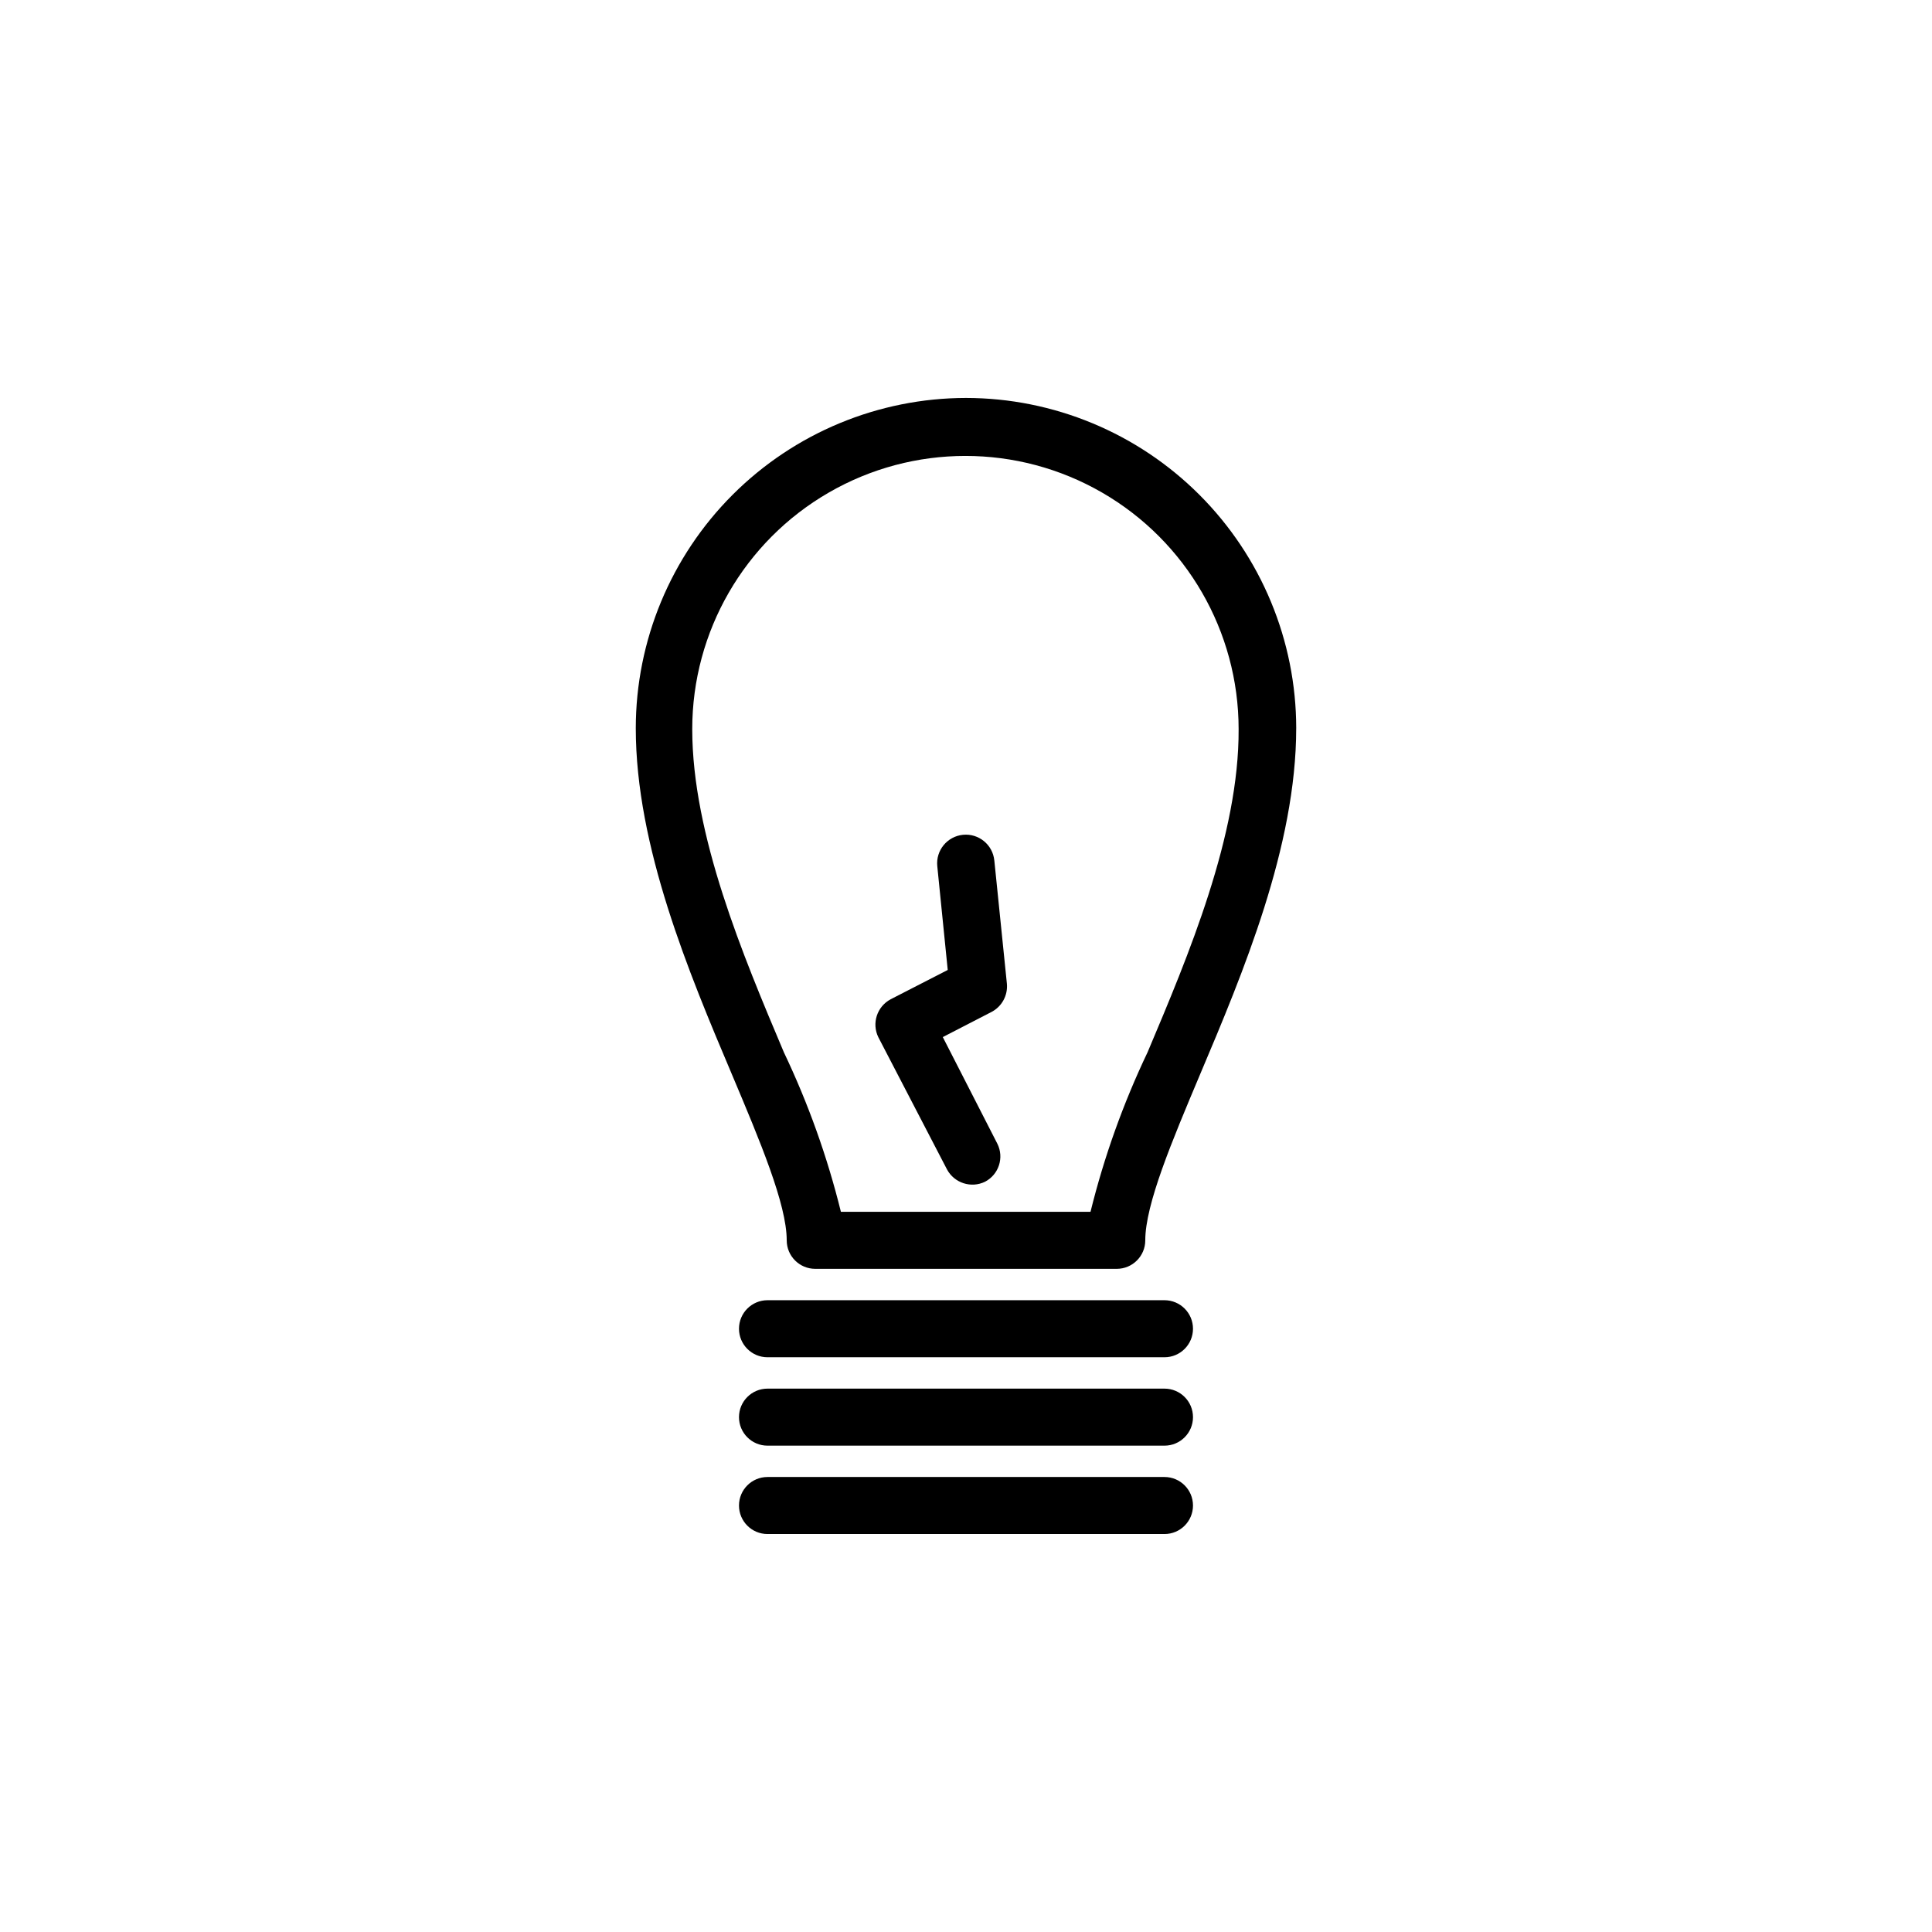 <?xml version="1.0" encoding="UTF-8"?>
<!-- The Best Svg Icon site in the world: iconSvg.co, Visit us! https://iconsvg.co -->
<svg fill="#000000" width="800px" height="800px" version="1.1" viewBox="144 144 512 512" xmlns="http://www.w3.org/2000/svg">
 <g>
  <path d="m400 249.46c-23.203 0.027-45.445 9.254-61.852 25.66s-25.637 38.648-25.66 61.852c0 31.387 14.105 64.891 25.492 91.793 7.457 17.684 14.508 34.41 14.508 43.934 0 4.172 3.383 7.555 7.559 7.555h79.902c4.176 0 7.559-3.383 7.559-7.555 0-9.523 7.055-26.25 14.508-43.934 11.387-26.902 25.492-60.457 25.492-91.793h0.004c-0.027-23.203-9.258-45.445-25.664-61.852s-38.648-25.633-61.848-25.66zm48.113 173.41c-6.453 13.543-11.52 27.707-15.117 42.27h-66.148c-3.598-14.562-8.66-28.727-15.113-42.27-10.832-25.645-24.285-57.535-24.285-85.648 0-25.863 13.801-49.766 36.199-62.695 22.398-12.934 49.996-12.934 72.398 0 22.398 12.93 36.199 36.832 36.199 62.695 0.148 28.113-13.301 60.004-24.133 85.648z"/>
  <path d="m452.6 488.57h-105.2c-4.176 0-7.559 3.387-7.559 7.559 0 4.176 3.383 7.559 7.559 7.559h105.2c4.172 0 7.555-3.383 7.555-7.559 0-4.172-3.383-7.559-7.555-7.559z"/>
  <path d="m452.6 512h-105.2c-4.176 0-7.559 3.383-7.559 7.555 0 4.176 3.383 7.559 7.559 7.559h105.2c4.172 0 7.555-3.383 7.555-7.559 0-4.172-3.383-7.555-7.555-7.555z"/>
  <path d="m452.6 535.42h-105.2c-4.176 0-7.559 3.383-7.559 7.559 0 4.172 3.383 7.555 7.559 7.555h105.2c4.172 0 7.555-3.383 7.555-7.555 0-4.176-3.383-7.559-7.555-7.559z"/>
  <path d="m410.83 404.63-3.324-32.598h-0.004c-0.414-4.172-4.137-7.219-8.312-6.801-4.172 0.418-7.219 4.141-6.801 8.312l2.769 27.508-15.113 7.758v0.004c-3.633 1.922-5.086 6.383-3.273 10.074l18.188 35.016c1.938 3.613 6.383 5.059 10.074 3.273 3.66-1.902 5.117-6.387 3.277-10.074l-14.461-28.266 12.797-6.602v0.004c2.836-1.426 4.5-4.453 4.184-7.609z"/>
 </g>
</svg>